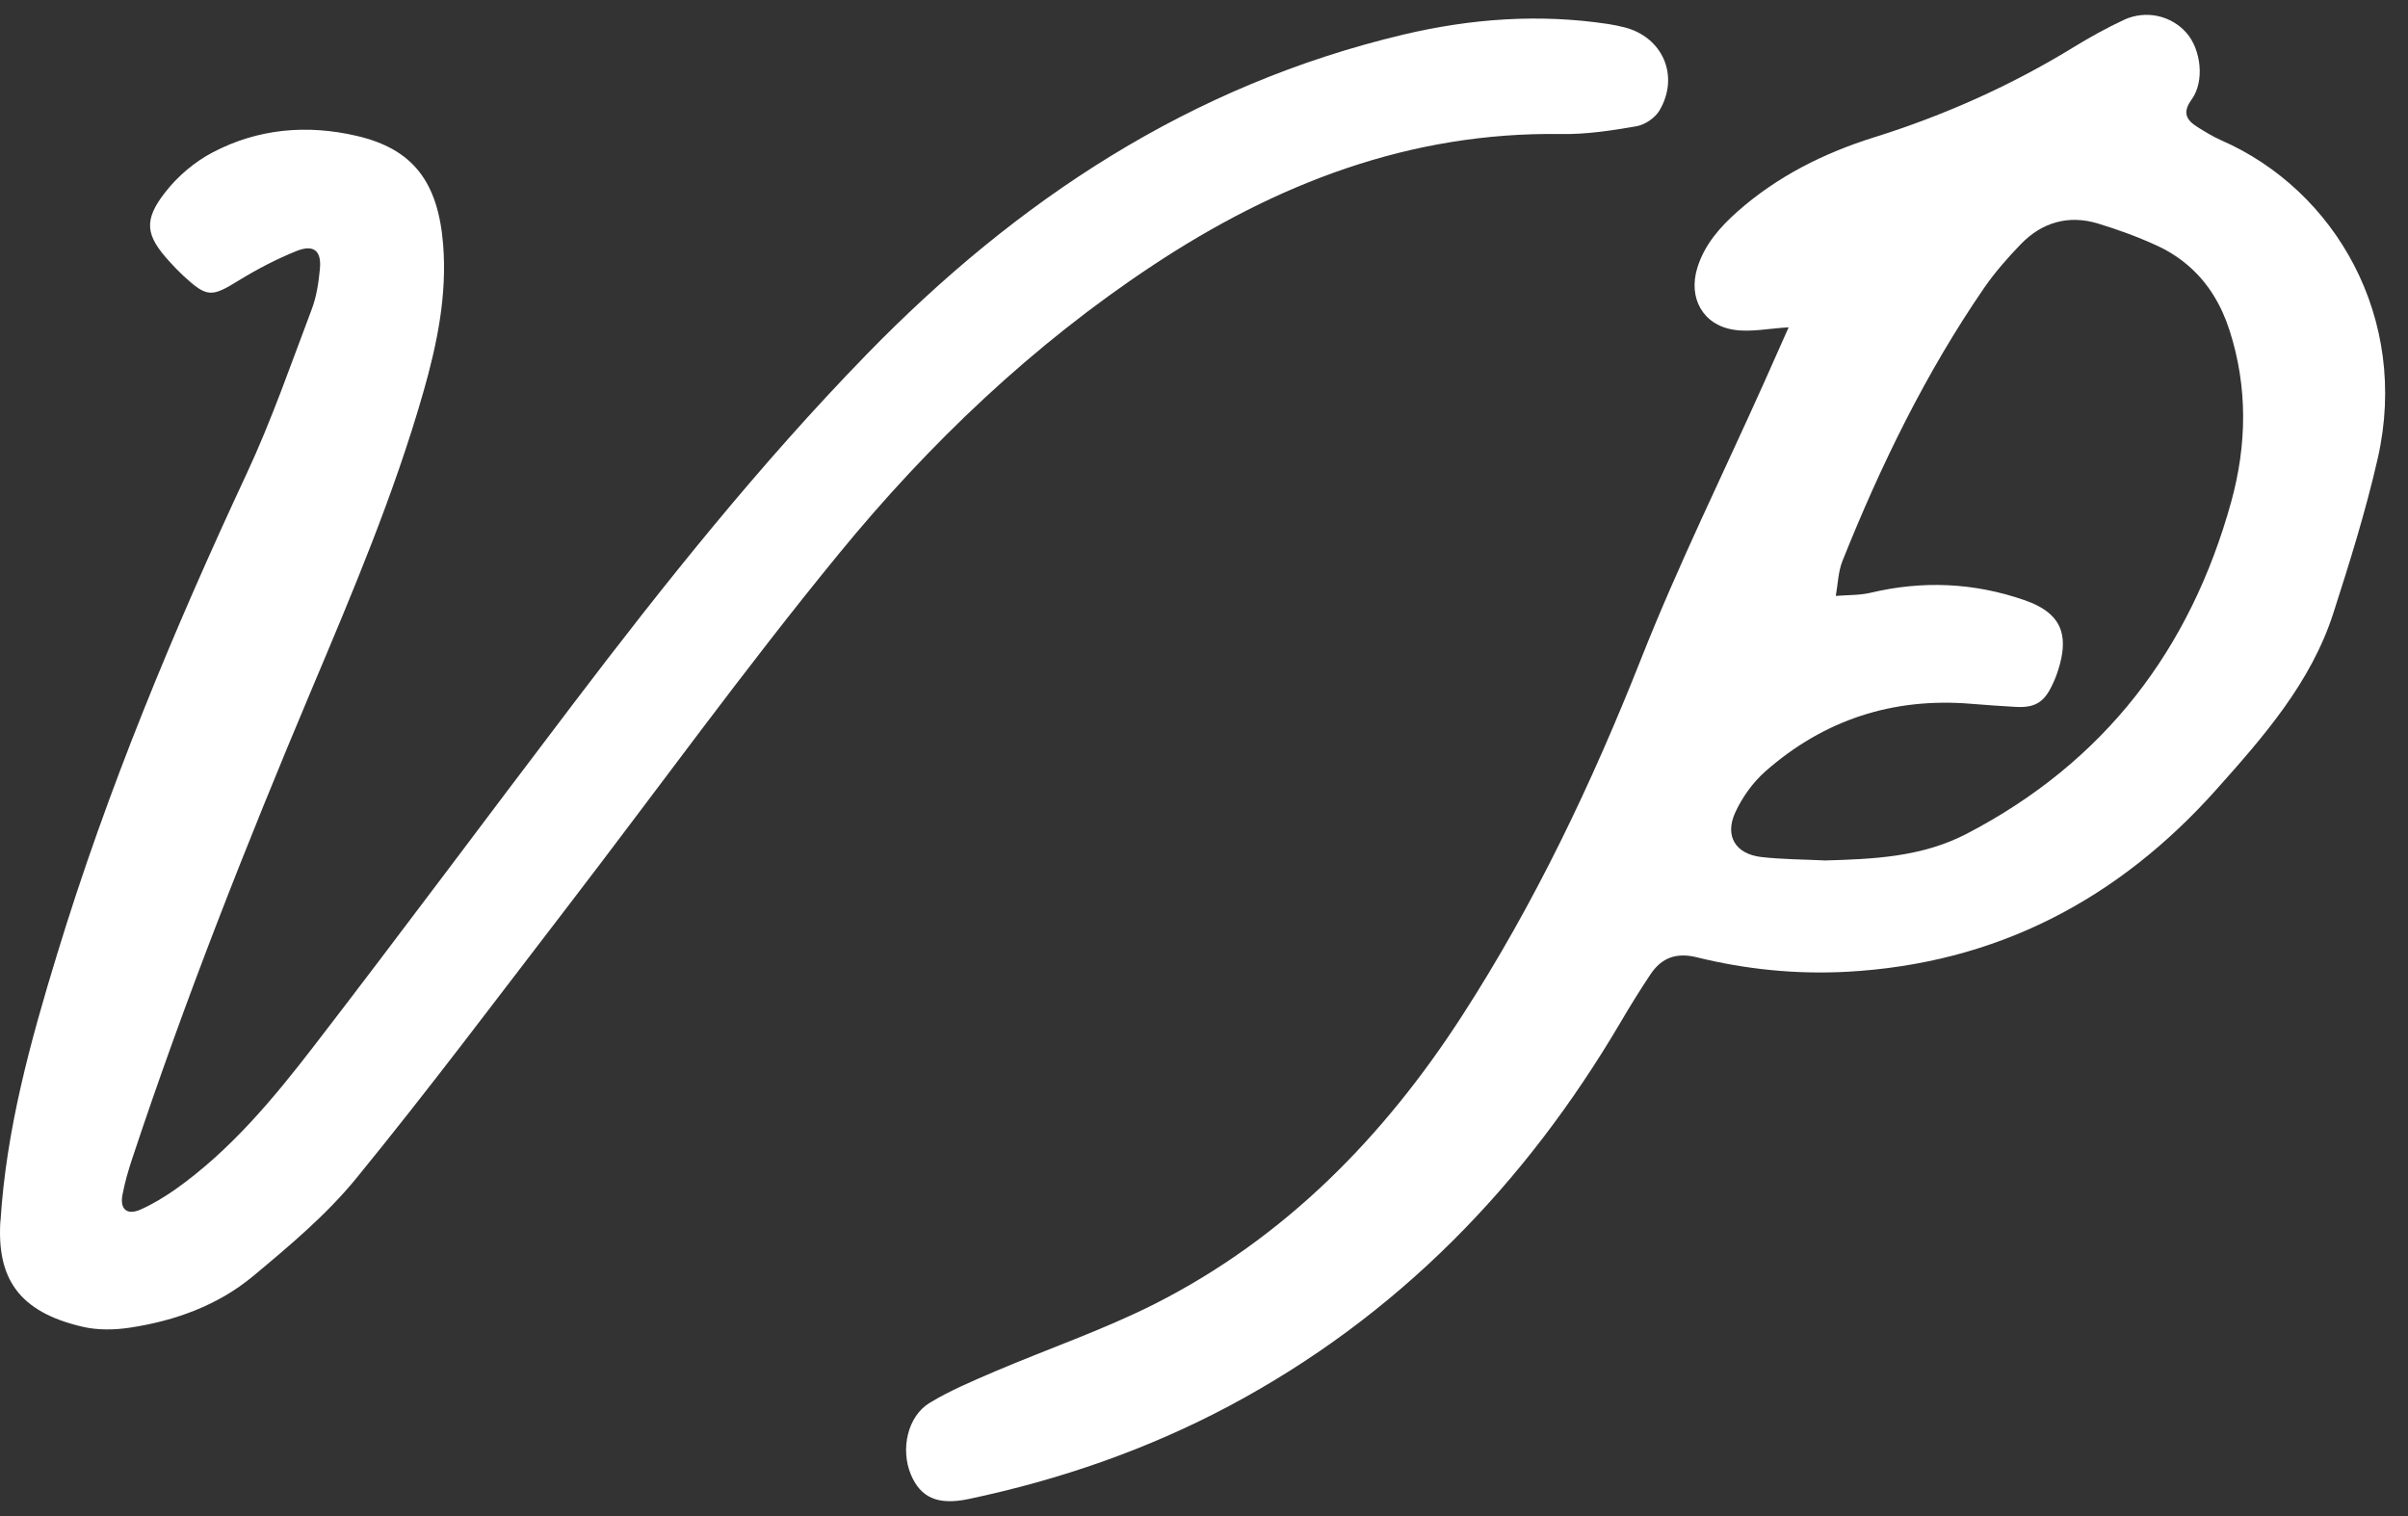 <svg width="81" height="51" viewBox="0 0 81 51" fill="none" xmlns="http://www.w3.org/2000/svg">
<rect x="0" y="0" width="81" height="51" fill="#333333" stroke="none"/>
<path d="M0.017 41.074C0.209 37.994 1.021 35.044 1.917 32.114C3.613 26.546 5.843 21.195 8.302 15.924C9.135 14.136 9.785 12.256 10.485 10.406C10.648 9.977 10.719 9.502 10.761 9.043C10.819 8.435 10.552 8.214 9.977 8.443C9.302 8.714 8.648 9.056 8.031 9.435C7.118 9.998 6.968 10.014 6.176 9.285C6.018 9.139 5.868 8.981 5.722 8.822C4.897 7.926 4.809 7.418 5.568 6.455C5.985 5.922 6.551 5.443 7.147 5.13C8.673 4.326 10.327 4.18 12.002 4.572C13.886 5.009 14.74 6.114 14.907 8.239C15.04 9.927 14.707 11.552 14.249 13.161C13.261 16.624 11.857 19.933 10.46 23.246C8.285 28.413 6.222 33.627 4.455 38.953C4.318 39.361 4.197 39.782 4.118 40.203C4.03 40.682 4.276 40.886 4.722 40.691C5.13 40.511 5.518 40.274 5.885 40.02C7.743 38.707 9.185 36.973 10.556 35.194C13.49 31.385 16.357 27.521 19.266 23.696C22.367 19.612 25.563 15.611 29.147 11.927C34.206 6.726 40.057 2.859 47.209 1.163C49.484 0.625 51.776 0.458 54.097 0.808C54.276 0.838 54.46 0.871 54.635 0.917C55.927 1.242 56.506 2.55 55.823 3.713C55.677 3.963 55.335 4.197 55.047 4.247C54.214 4.392 53.364 4.522 52.522 4.509C47.429 4.43 42.933 6.176 38.765 8.935C34.731 11.606 31.256 14.915 28.214 18.633C25.042 22.504 22.108 26.571 19.058 30.543C16.716 33.589 14.411 36.669 11.982 39.64C10.981 40.866 9.739 41.907 8.514 42.928C7.331 43.912 5.889 44.433 4.368 44.662C3.851 44.741 3.288 44.75 2.784 44.633C0.617 44.133 -0.108 42.991 0.013 41.07L0.017 41.074Z" fill="white"/>
<path d="M71.446 0.667C72.184 0.325 73.039 0.525 73.547 1.104C74.043 1.671 74.163 2.738 73.722 3.347C73.401 3.788 73.543 4.039 73.922 4.276C74.176 4.435 74.434 4.593 74.705 4.714C78.577 6.402 81.044 10.723 79.986 15.403C79.585 17.166 79.044 18.904 78.489 20.625C77.735 22.967 76.139 24.784 74.543 26.571C71.234 30.276 67.133 32.419 62.124 32.69C60.416 32.781 58.728 32.611 57.073 32.202C56.39 32.035 55.894 32.214 55.519 32.776C55.169 33.301 54.835 33.84 54.514 34.386C51.288 39.87 46.992 44.287 41.354 47.292C38.599 48.759 35.652 49.78 32.585 50.426C31.539 50.647 30.964 50.376 30.639 49.601C30.285 48.751 30.527 47.642 31.273 47.191C31.964 46.771 32.723 46.455 33.469 46.134C35.257 45.371 37.111 44.737 38.845 43.862C43.221 41.645 46.546 38.249 49.18 34.173C51.626 30.389 53.551 26.342 55.21 22.145C56.456 18.995 57.961 15.945 59.349 12.849C59.631 12.221 59.904 11.593 60.166 11.011C59.49 11.049 58.892 11.181 58.327 11.094C57.277 10.935 56.777 10.015 57.098 8.998C57.34 8.223 57.857 7.639 58.448 7.114C59.782 5.935 61.34 5.155 63.02 4.626C65.399 3.884 67.654 2.876 69.779 1.571C70.317 1.242 70.876 0.934 71.446 0.667ZM70.571 7.519C69.575 7.219 68.684 7.477 67.967 8.223C67.529 8.677 67.109 9.156 66.75 9.673C64.779 12.54 63.265 15.649 61.978 18.866C61.832 19.229 61.824 19.649 61.753 20.041C61.754 20.041 61.756 20.04 61.757 20.04C61.757 20.042 61.757 20.044 61.757 20.046C62.145 20.013 62.545 20.029 62.92 19.941C64.666 19.525 66.391 19.599 68.083 20.183C68.772 20.419 69.175 20.747 69.325 21.21C69.44 21.569 69.404 22.009 69.23 22.55C69.175 22.725 69.105 22.896 69.025 23.059C68.751 23.638 68.437 23.817 67.791 23.779C67.291 23.75 66.796 23.716 66.3 23.675C63.675 23.458 61.357 24.213 59.386 25.946C58.965 26.317 58.603 26.822 58.369 27.334C58.187 27.732 58.191 28.082 58.35 28.344C58.506 28.606 58.816 28.78 59.248 28.83C59.94 28.909 60.644 28.91 61.34 28.943L61.345 28.947C62.999 28.901 64.636 28.838 66.157 28.047C70.787 25.638 73.68 21.85 75.055 16.874C75.58 14.965 75.614 13.027 74.997 11.114C74.725 10.267 74.293 9.551 73.678 8.998C73.361 8.712 72.995 8.467 72.575 8.272C71.93 7.973 71.255 7.727 70.571 7.519Z" fill="white"/>
</svg>

